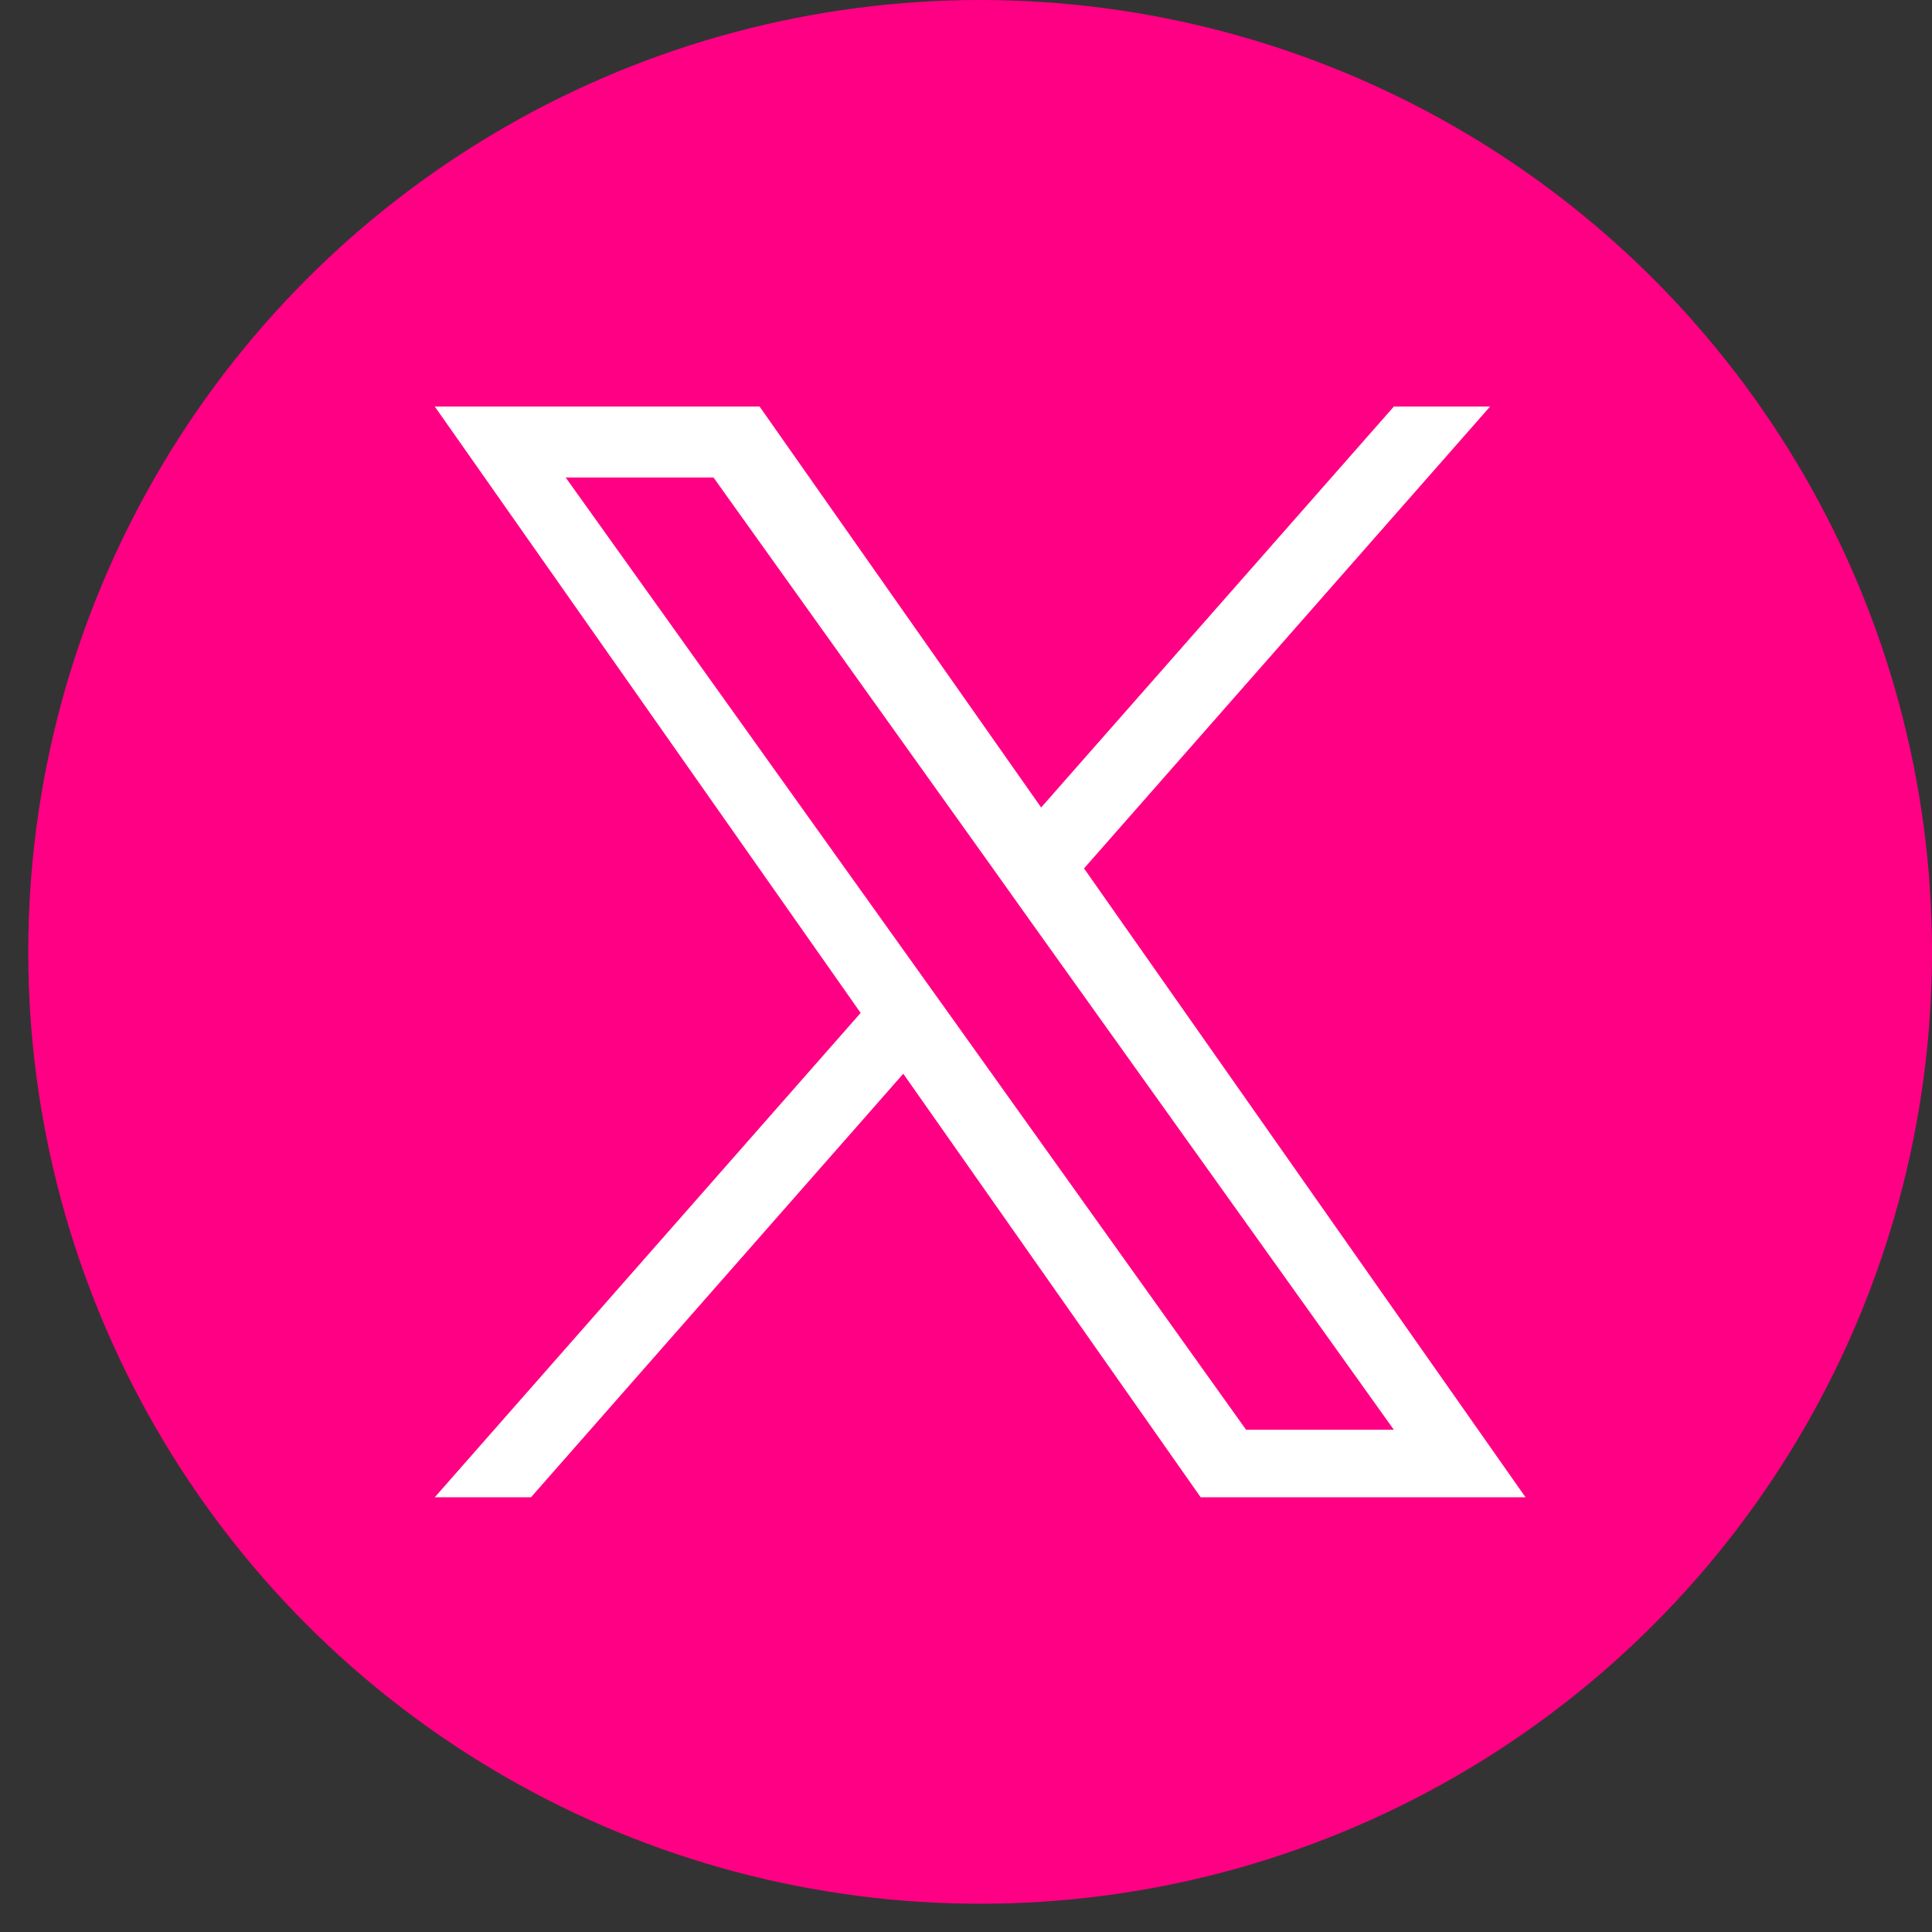 <svg width="45" height="45" viewBox="0 0 45 45" fill="none" xmlns="http://www.w3.org/2000/svg">
<rect x="0" y="0" width="45" height="45" fill="#333333" stroke="none"/>
<circle cx="22.829" cy="22.171" r="22.171" fill="#FF0084"/>
<path d="M25.249 20.227L34.707 9.469H32.466L24.25 18.808L17.692 9.469H10.127L20.046 23.593L10.127 34.874H12.368L21.039 25.009L27.966 34.874H35.532L25.249 20.227ZM22.178 23.717L21.172 22.31L13.176 11.122H16.619L23.074 20.154L24.076 21.561L32.465 33.301H29.023L22.178 23.717Z" fill="white"/>
</svg>
